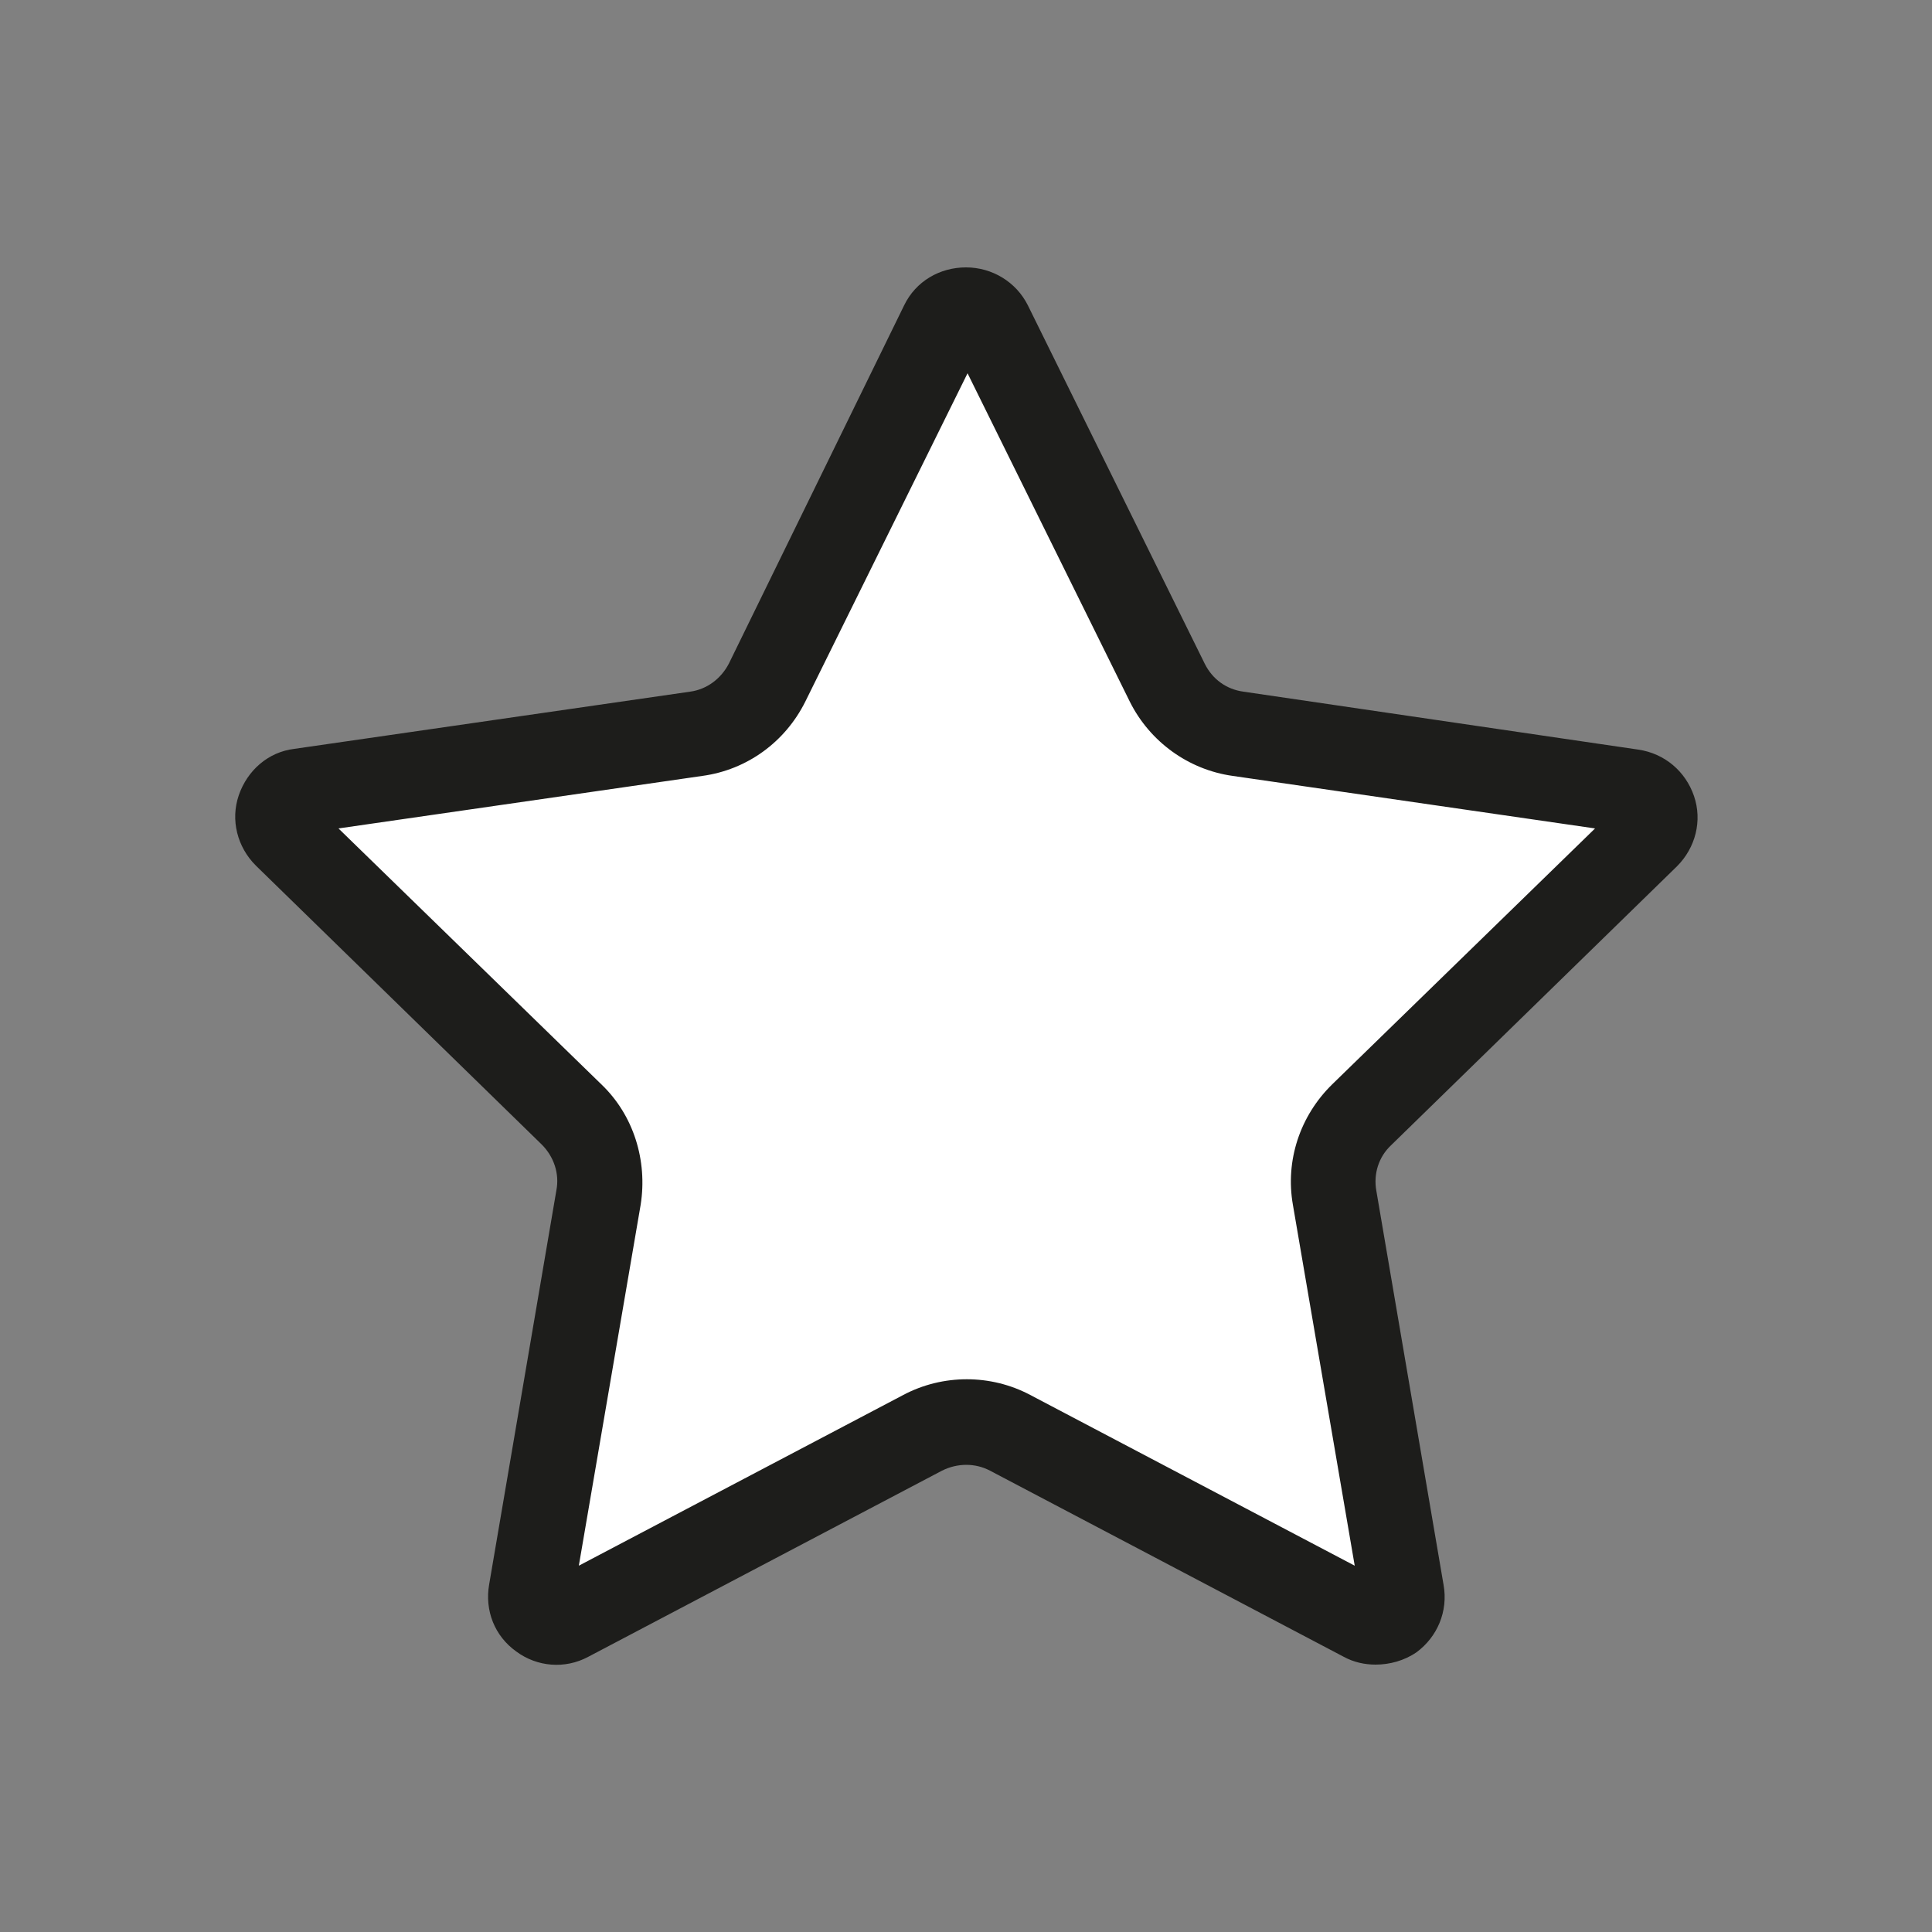 <?xml version="1.0" encoding="utf-8"?>
<!-- Generator: Adobe Illustrator 24.1.1, SVG Export Plug-In . SVG Version: 6.00 Build 0)  -->
<svg version="1.1" id="Capa_1" xmlns="http://www.w3.org/2000/svg" xmlns:xlink="http://www.w3.org/1999/xlink" x="0px" y="0px"
	 viewBox="0 0 250 250" style="enable-background:new 0 0 250 250;" xml:space="preserve">
<rect x="0" y="0" width="250" height="250" fill="#808080" stroke="none"/>
<style type="text/css">
	.st0{fill:#FFFFFF;}
	.st1{fill:#1D1D1B;}
</style>
<g>
	<g>
		<path class="st0" d="M128,42l22.9,46.4c1.8,3.6,5.2,6.1,9.1,6.6l51.2,7.4c2.8,0.4,3.9,3.8,1.9,5.8l-37,36.1
			c-2.9,2.8-4.2,6.8-3.5,10.7l8.7,51c0.5,2.8-2.4,4.9-4.9,3.6l-45.8-24.1c-3.5-1.9-7.7-1.9-11.3,0l-45.8,24.1
			c-2.5,1.3-5.4-0.8-4.9-3.6l8.7-51c0.7-3.9-0.6-7.9-3.5-10.7l-37-36.1c-2-2-0.9-5.4,1.9-5.8L90,95c3.9-0.6,7.4-3.1,9.1-6.6L122,42
			C123.2,39.4,126.8,39.4,128,42z"/>
	</g>
	<g>
		<path class="st1" d="M178,215.4c-1.4,0-2.8-0.3-4.1-1l-45.8-24.1c-1.9-1-4.2-1-6.2,0l-45.8,24.1c-3,1.6-6.6,1.3-9.3-0.7
			c-2.8-2-4.1-5.3-3.5-8.7l8.7-51c0.4-2.1-0.3-4.3-1.9-5.9l-37-36.1c-2.4-2.4-3.3-5.9-2.2-9.1c1.1-3.2,3.8-5.6,7.2-6l51.2-7.4
			c2.2-0.3,4-1.7,5-3.6L117,39.5c1.5-3.1,4.6-4.9,8-4.9c3.4,0,6.5,1.9,8,4.9l22.9,46.4c1,2,2.8,3.3,5,3.6L212,97
			c3.4,0.5,6.1,2.8,7.2,6c1.1,3.2,0.2,6.7-2.2,9.1l-37,36.1c-1.6,1.5-2.3,3.7-1.9,5.9l8.7,51c0.6,3.4-0.8,6.7-3.5,8.7
			C181.7,214.9,179.8,215.4,178,215.4z M43.8,107.2l34,33.1c4.2,4,6,9.9,5.1,15.6l-8,46.7l42-22.1c5.1-2.7,11.3-2.7,16.4,0l42,22.1
			l-8-46.7c-1-5.7,0.9-11.5,5.1-15.6l34-33.1l-46.9-6.8c-5.7-0.8-10.7-4.4-13.3-9.6l-21-42.5l-21,42.5c-2.6,5.2-7.5,8.8-13.3,9.6
			L43.8,107.2z"/>
	</g>
</g>
</svg>
